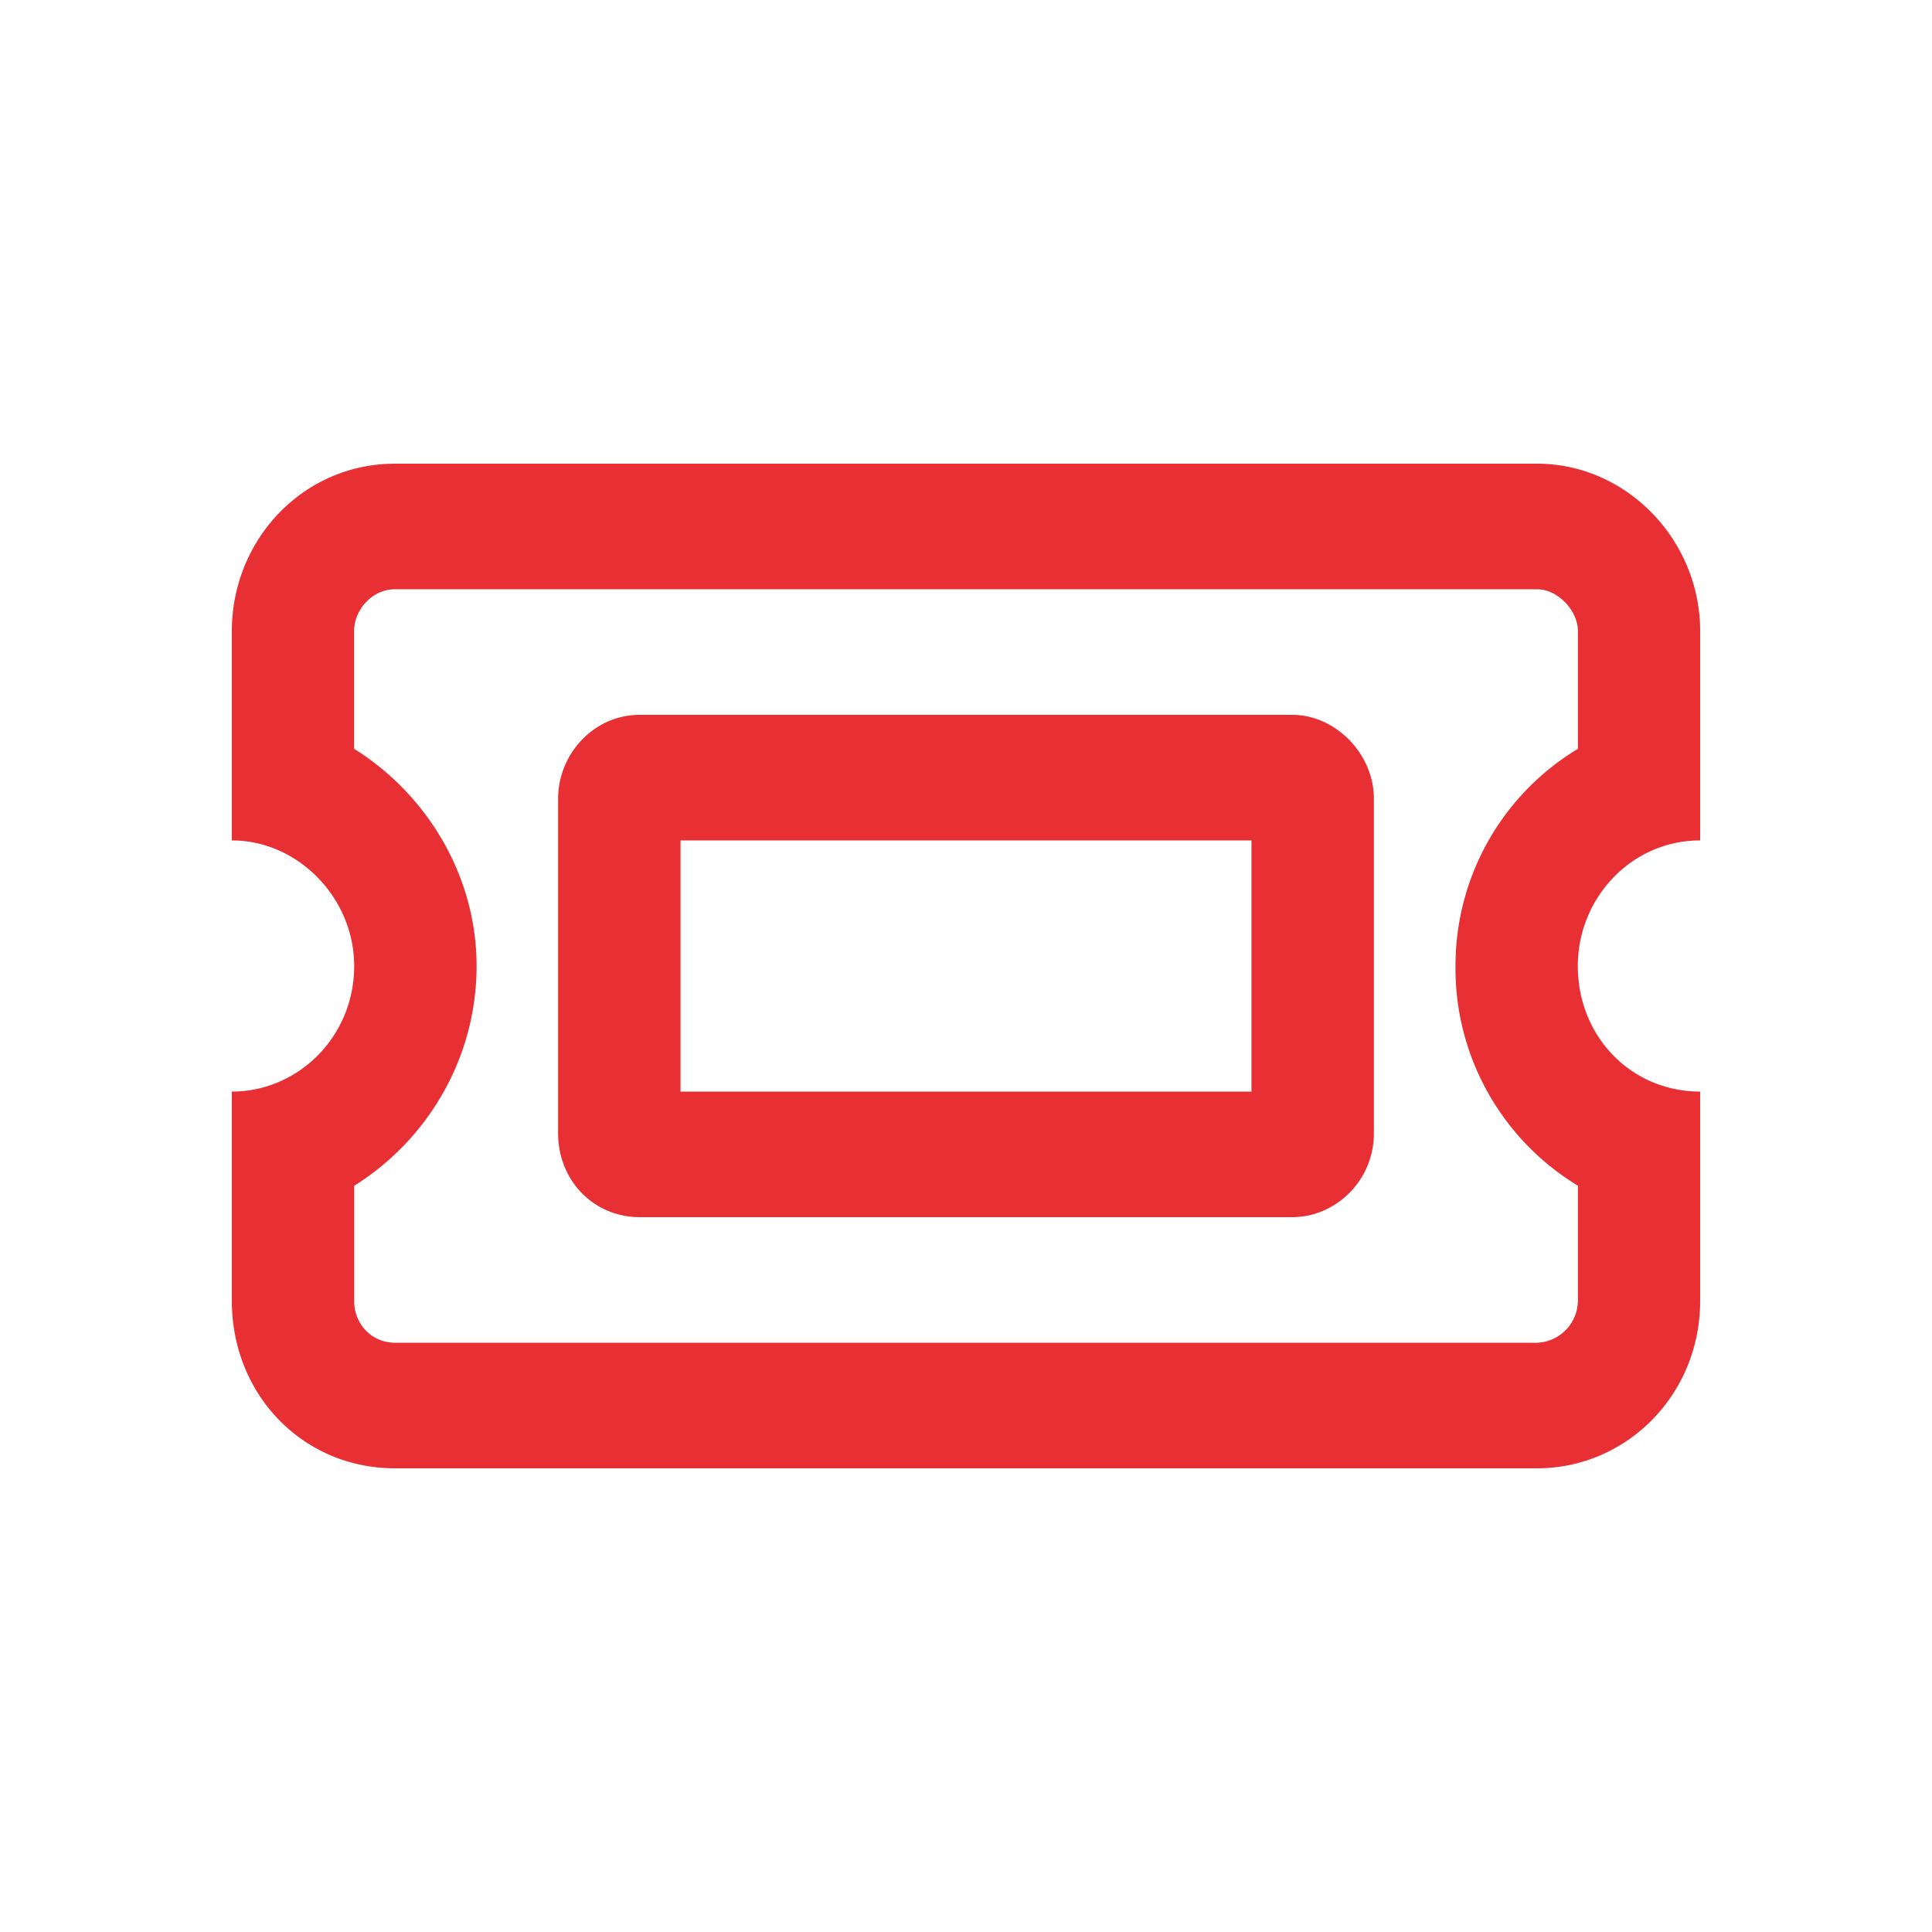 <svg width="25" height="25" viewBox="0 0 25 25" fill="none" xmlns="http://www.w3.org/2000/svg">
    <mask id="kory9dfkha" style="mask-type:alpha" maskUnits="userSpaceOnUse" x="0" y="0" width="25" height="25">
        <path fill="#fff" d="M0 0h25v25H0z"/>
    </mask>
    <g mask="url(#kory9dfkha)">
        <path d="M7.222 10.333c0-.575.462-1.083 1.056-1.083h8.444c.561 0 1.056.508 1.056 1.083v4.334c0 .609-.495 1.083-1.056 1.083H8.278c-.594 0-1.056-.474-1.056-1.083v-4.334zm8.972.542H8.806v3.25h7.388v-3.25zM22 8.167v2.708c-.89 0-1.583.745-1.583 1.625 0 .914.692 1.625 1.583 1.625v2.708c0 1.22-.957 2.167-2.111 2.167H5.11C3.924 19 3 18.052 3 16.833v-2.708c.858 0 1.583-.71 1.583-1.625 0-.88-.725-1.625-1.583-1.625V8.167C3 6.982 3.924 6 5.111 6H19.89C21.043 6 22 6.982 22 8.167zM4.583 9.69c.924.576 1.584 1.625 1.584 2.81 0 1.219-.66 2.268-1.584 2.844v1.49c0 .304.231.541.528.541H19.89a.55.55 0 0 0 .528-.542v-1.49a3.288 3.288 0 0 1-1.584-2.843c0-1.185.627-2.234 1.584-2.81V8.167c0-.271-.264-.542-.528-.542H5.11c-.297 0-.528.27-.528.542V9.69z" fill="#E83034"/>
    </g>
</svg>
